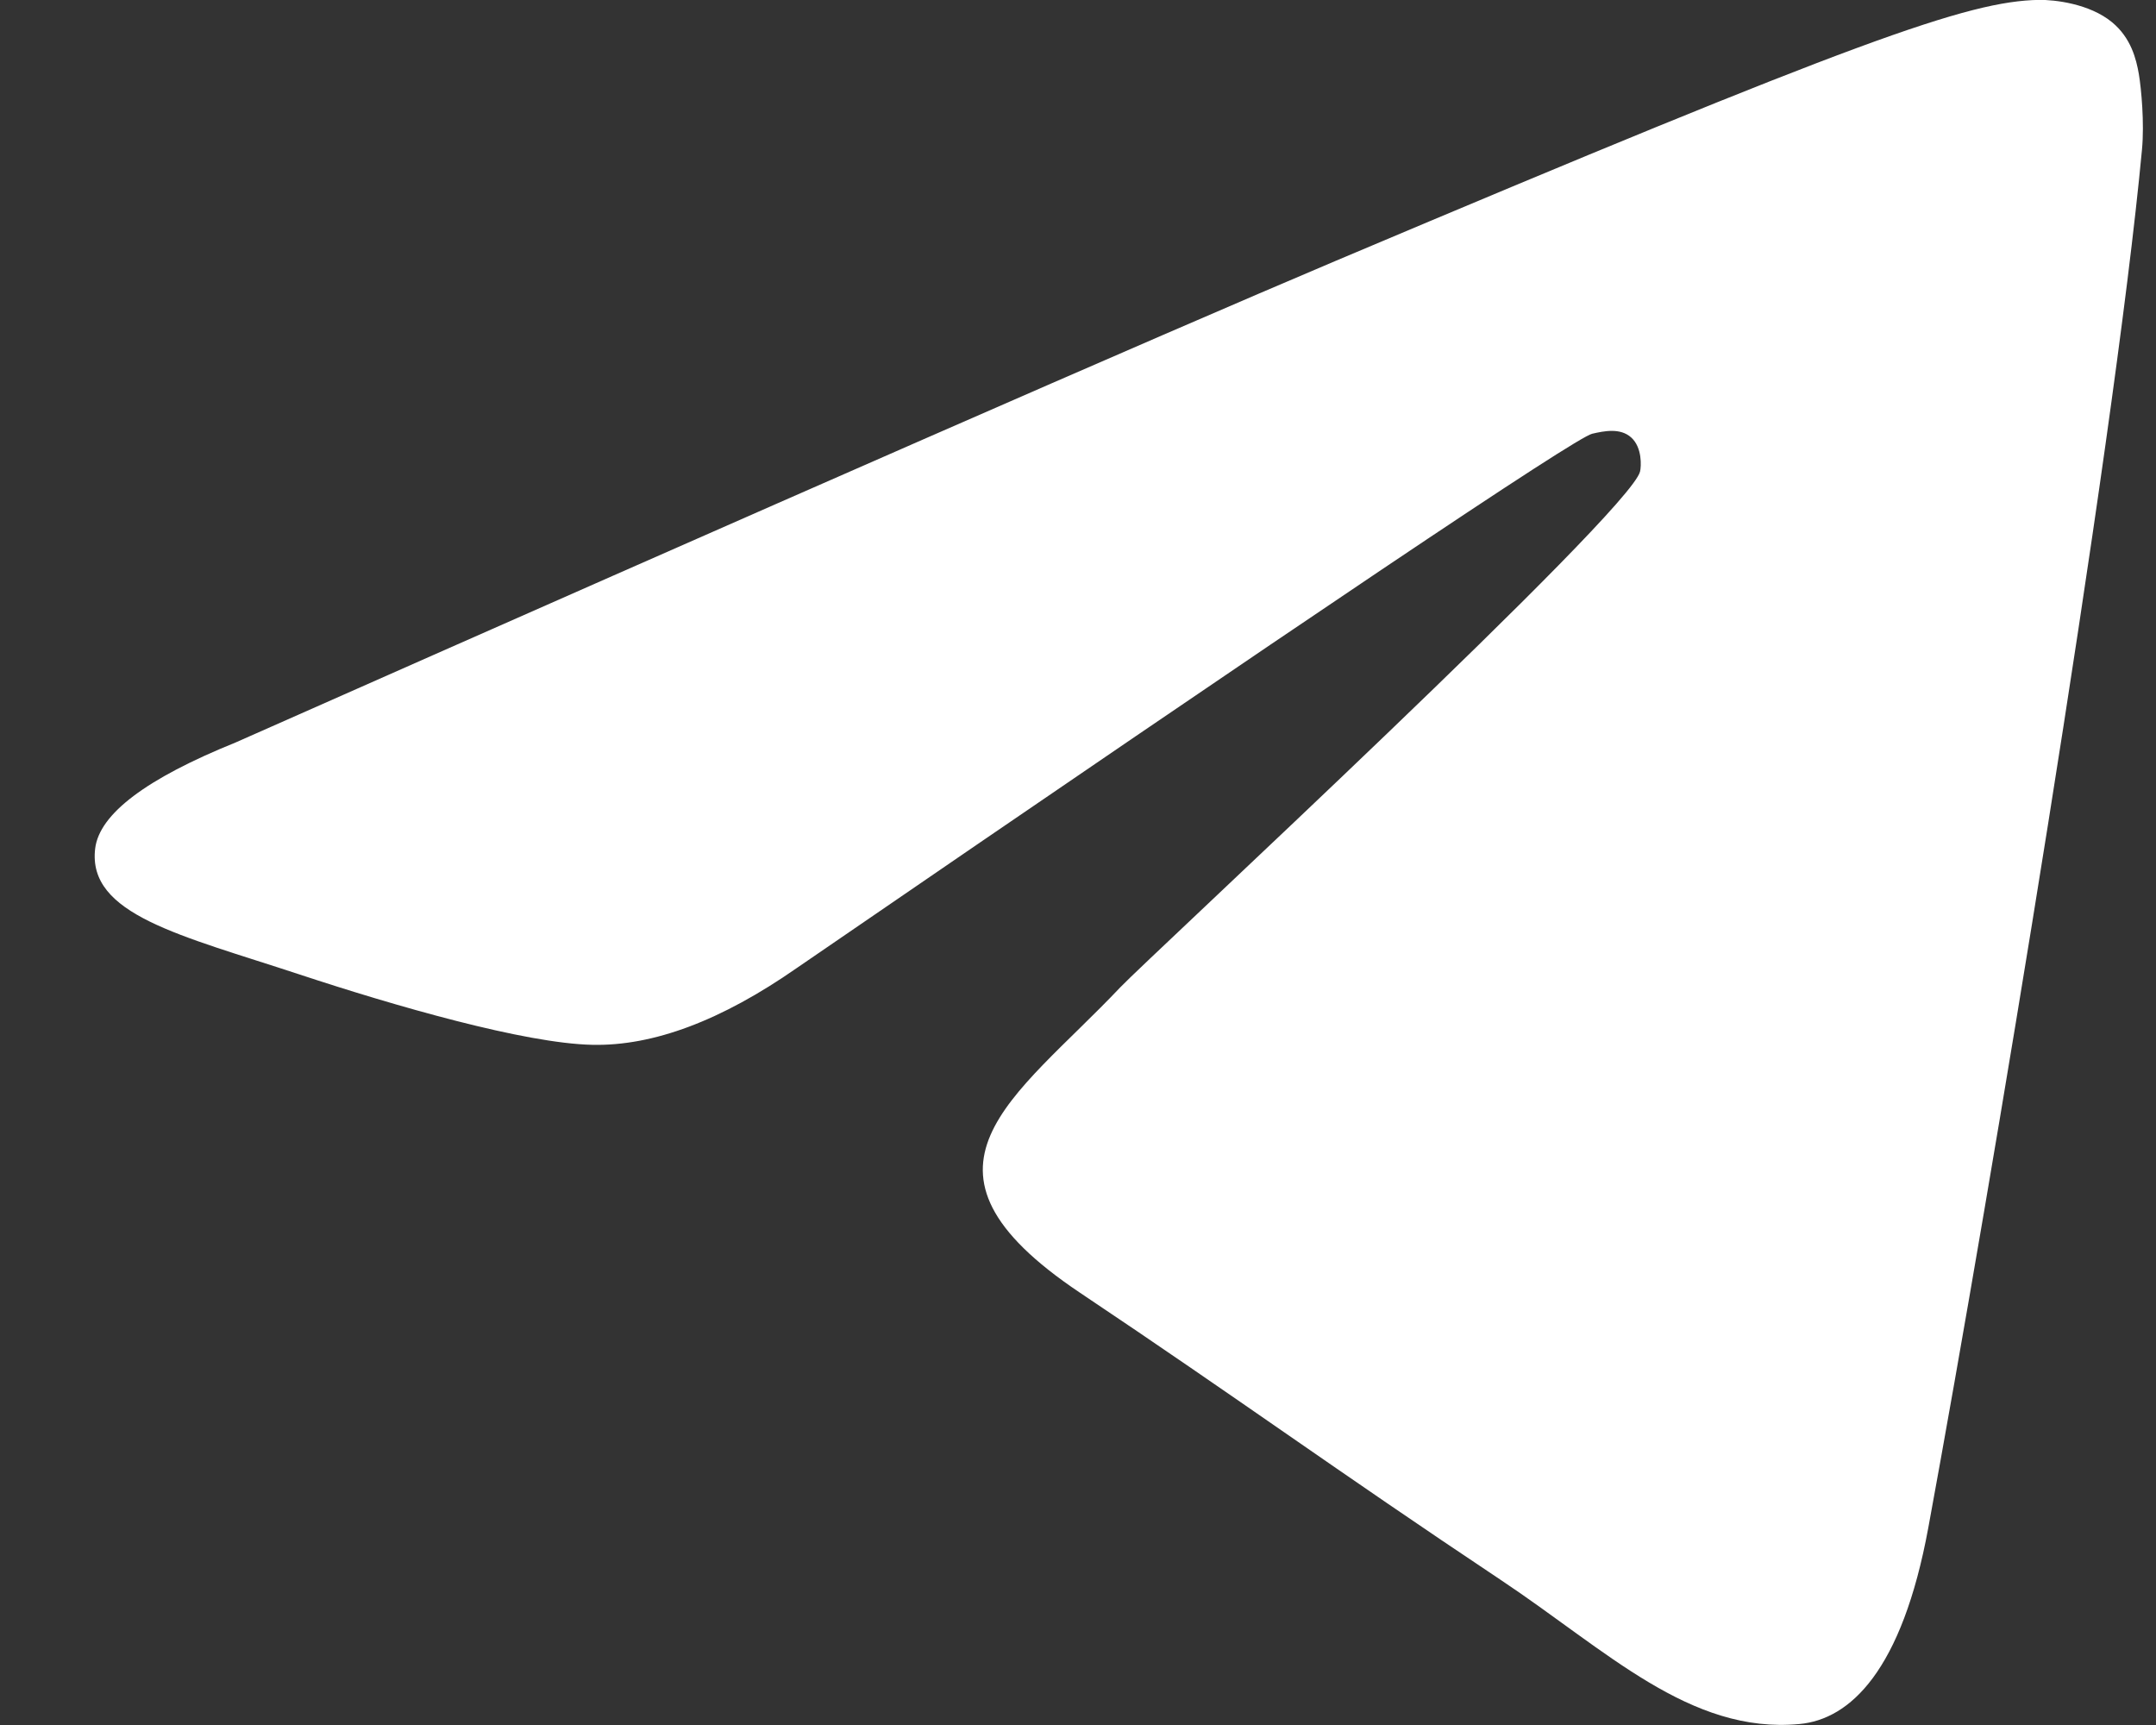<?xml version="1.0" encoding="UTF-8"?> <svg xmlns="http://www.w3.org/2000/svg" width="20" height="16" viewBox="0 0 20 16" fill="none"><rect x="0" y="0" width="20" height="16" fill="#333333" stroke="none"/><path d="M2.185 6.887C7.285 4.629 10.686 3.141 12.387 2.421C17.246 0.368 18.256 0.011 18.914 -0.001C19.058 -0.003 19.382 0.033 19.592 0.206C19.769 0.352 19.817 0.549 19.841 0.688C19.864 0.826 19.893 1.141 19.87 1.387C19.607 4.199 18.467 11.02 17.888 14.169C17.643 15.501 17.16 15.948 16.692 15.991C15.676 16.086 14.905 15.309 13.921 14.654C12.381 13.628 11.511 12.989 10.016 11.989C8.289 10.832 9.409 10.196 10.393 9.157C10.651 8.885 15.127 4.748 15.214 4.373C15.225 4.326 15.235 4.151 15.132 4.058C15.03 3.966 14.879 3.998 14.77 4.023C14.616 4.058 12.156 5.71 7.391 8.979C6.692 9.466 6.06 9.704 5.493 9.691C4.869 9.678 3.667 9.332 2.774 9.037C1.678 8.675 0.807 8.484 0.883 7.869C0.923 7.549 1.356 7.222 2.185 6.887Z" fill="white"></path></svg> 